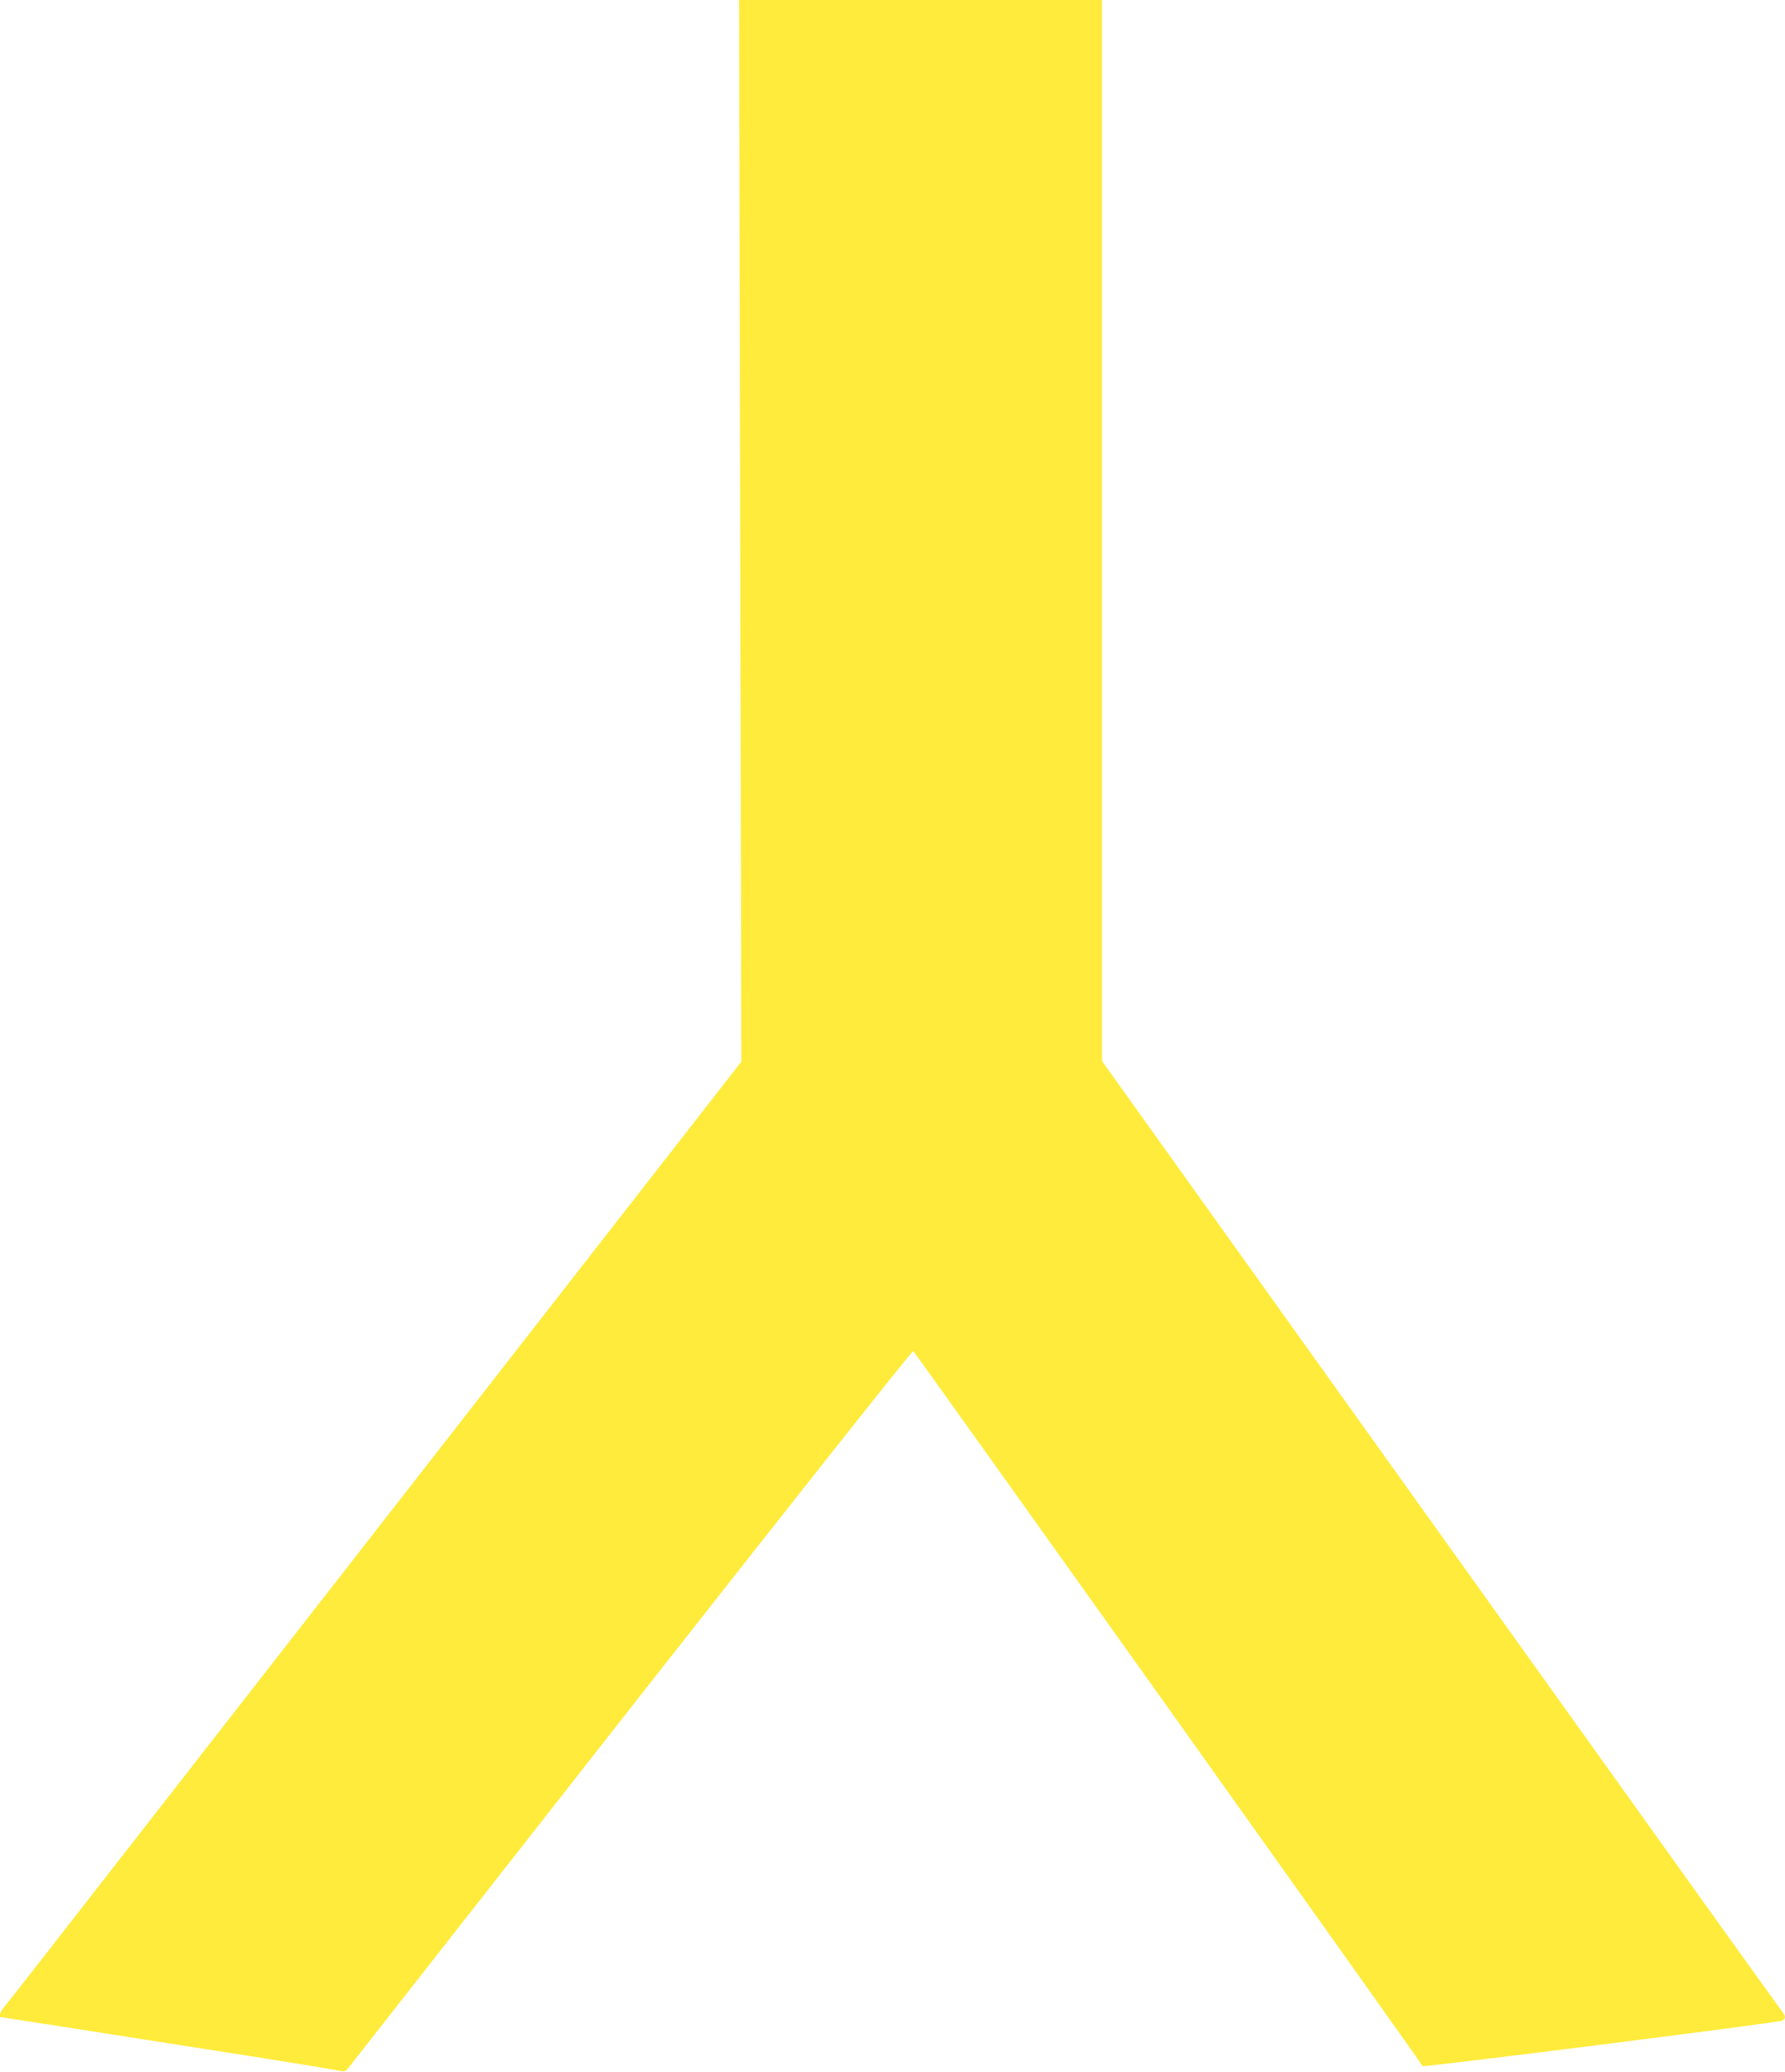 <?xml version="1.0" standalone="no"?>
<!DOCTYPE svg PUBLIC "-//W3C//DTD SVG 20010904//EN"
 "http://www.w3.org/TR/2001/REC-SVG-20010904/DTD/svg10.dtd">
<svg version="1.0" xmlns="http://www.w3.org/2000/svg"
 width="1103pt" height="1280pt" viewBox="0 0 1103 1280"
 preserveAspectRatio="xMidYMid meet">
<g transform="translate(0,1280) scale(0.1,-0.1)"
fill="#ffeb3b" stroke="none">
<path d="M4574 9521 l7 -3279 -229 -294 c-125 -161 -1051 -1348 -2057 -2638
-1006 -1290 -1923 -2466 -2039 -2615 -115 -148 -220 -281 -233 -296 -19 -21
-32 -59 -19 -59 2 0 291 -45 642 -100 352 -55 756 -119 899 -141 268 -42 521
-84 565 -93 21 -5 31 2 60 42 20 26 807 1029 1748 2229 993 1264 1718 2180
1725 2177 8 -3 3082 -4316 3148 -4417 5 -8 2098 256 2212 279 30 6 35 28 12
54 -9 10 -958 1335 -2110 2946 l-2095 2929 0 3278 0 3277 -1122 0 -1121 0 7
-3279z"/>
</g>
</svg>

